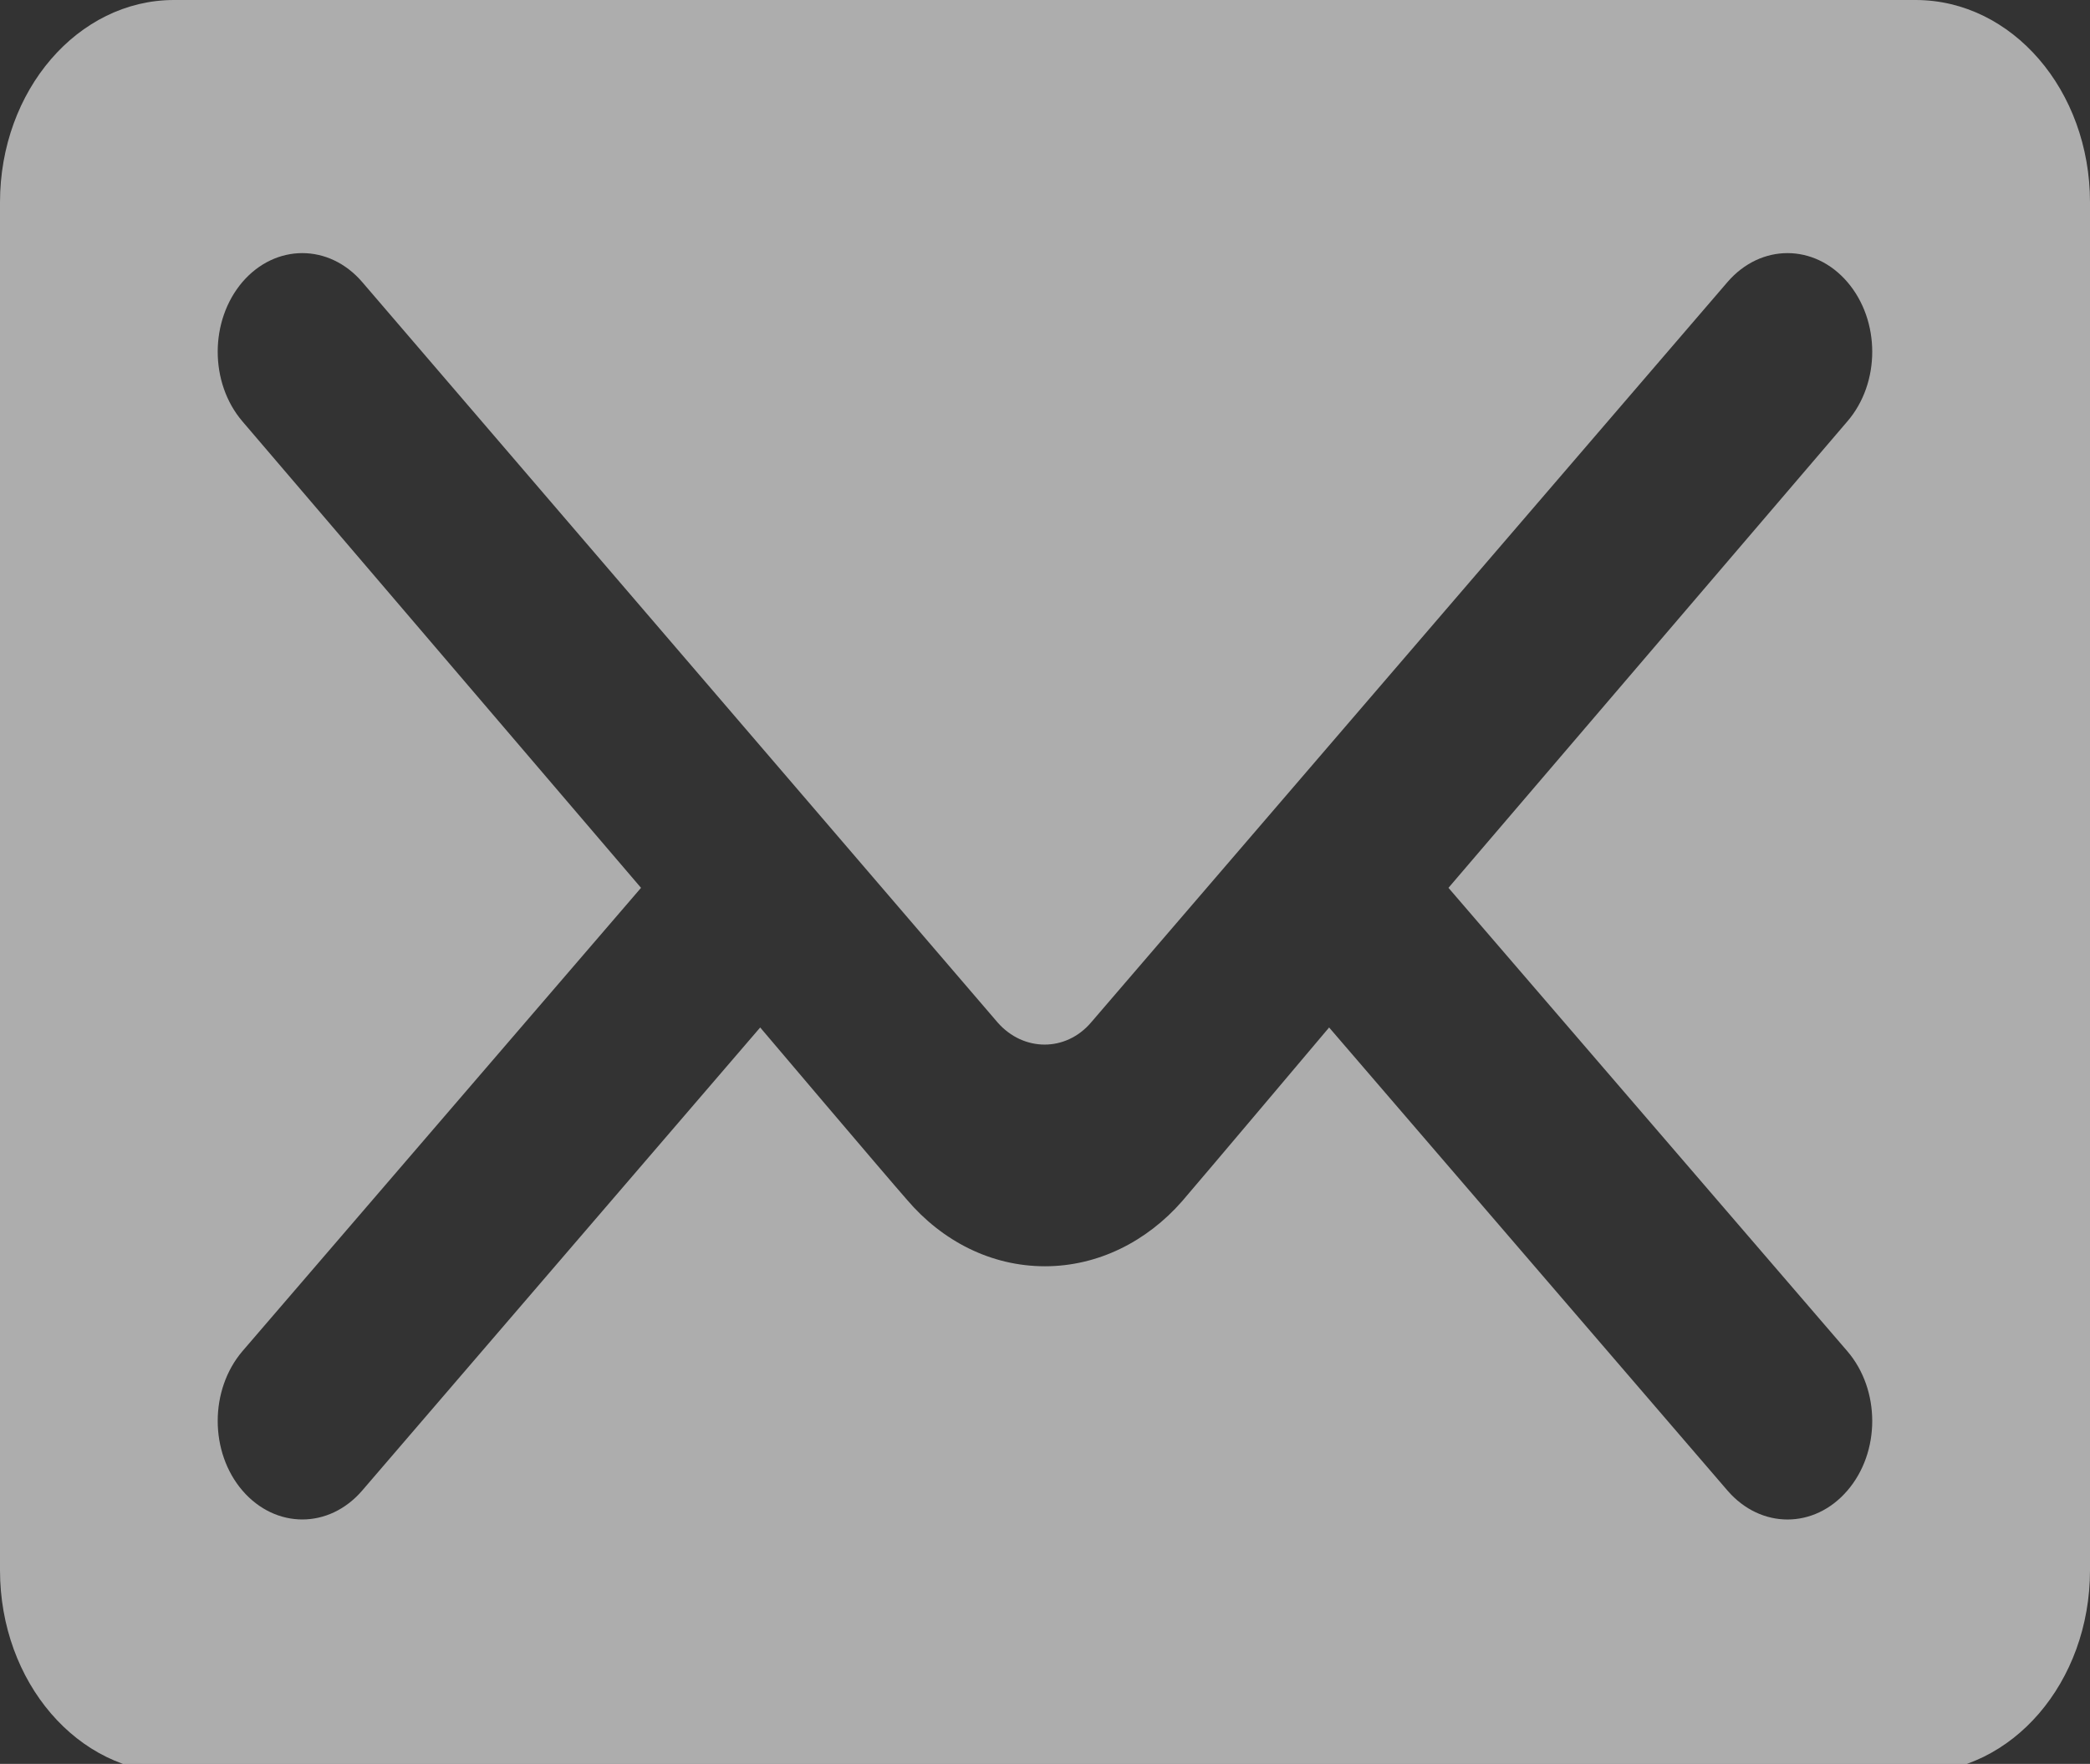 <?xml version="1.0" encoding="utf-8"?>
<!-- Generator: Adobe Illustrator 15.1.0, SVG Export Plug-In . SVG Version: 6.00 Build 0)  -->
<!DOCTYPE svg PUBLIC "-//W3C//DTD SVG 1.1//EN" "http://www.w3.org/Graphics/SVG/1.1/DTD/svg11.dtd">
<svg version="1.1" id="Ebene_1" xmlns="http://www.w3.org/2000/svg" xmlns:xlink="http://www.w3.org/1999/xlink" x="0px" y="0px"
	 width="56.875px" height="48px" viewBox="0 0 56.875 48" enable-background="new 0 0 56.875 48" xml:space="preserve">
<rect x="0" y="0" width="56.875" height="48" fill="#333333" stroke="none"/>
<g>
	<defs>
		<rect id="SVGID_1_" x="-108.5" y="-166.839" width="118.111" height="101.339"/>
	</defs>
	<clipPath id="SVGID_2_">
		<use xlink:href="#SVGID_1_"  overflow="visible"/>
	</clipPath>
</g>
<path opacity="0.6" fill="#FFFFFF" d="M17.444,24.16L6.598,11.468C5.7,10.42,5.7,8.726,6.598,7.673c0.902-1.047,2.355-1.047,3.257,0
	l17.296,20.154c0.703,0.798,1.854,0.798,2.537,0L47.012,7.673c0.905-1.047,2.358-1.047,3.259,0c0.904,1.053,0.904,2.748,0,3.795
	L39.417,24.16l10.854,12.609c0.904,1.053,0.904,2.748,0,3.795c-0.9,1.047-2.354,1.047-3.259,0L36.169,27.96
	c0,0-3.383,4.011-4.003,4.731c-0.957,1.091-2.283,1.767-3.73,1.767c-1.469,0-2.796-0.687-3.751-1.806
	c-0.633-0.721-3.998-4.692-3.998-4.692L9.855,40.563c-0.902,1.047-2.354,1.047-3.257,0c-0.898-1.047-0.898-2.742,0-3.795
	L17.444,24.16z M0,42.729c0,3.047,2.122,5.512,4.736,5.512h47.391c2.63,0,4.748-2.465,4.748-5.512V5.507
	C56.875,2.46,54.757,0,52.127,0H4.736C2.122,0,0,2.46,0,5.507V42.729z"/>
</svg>
